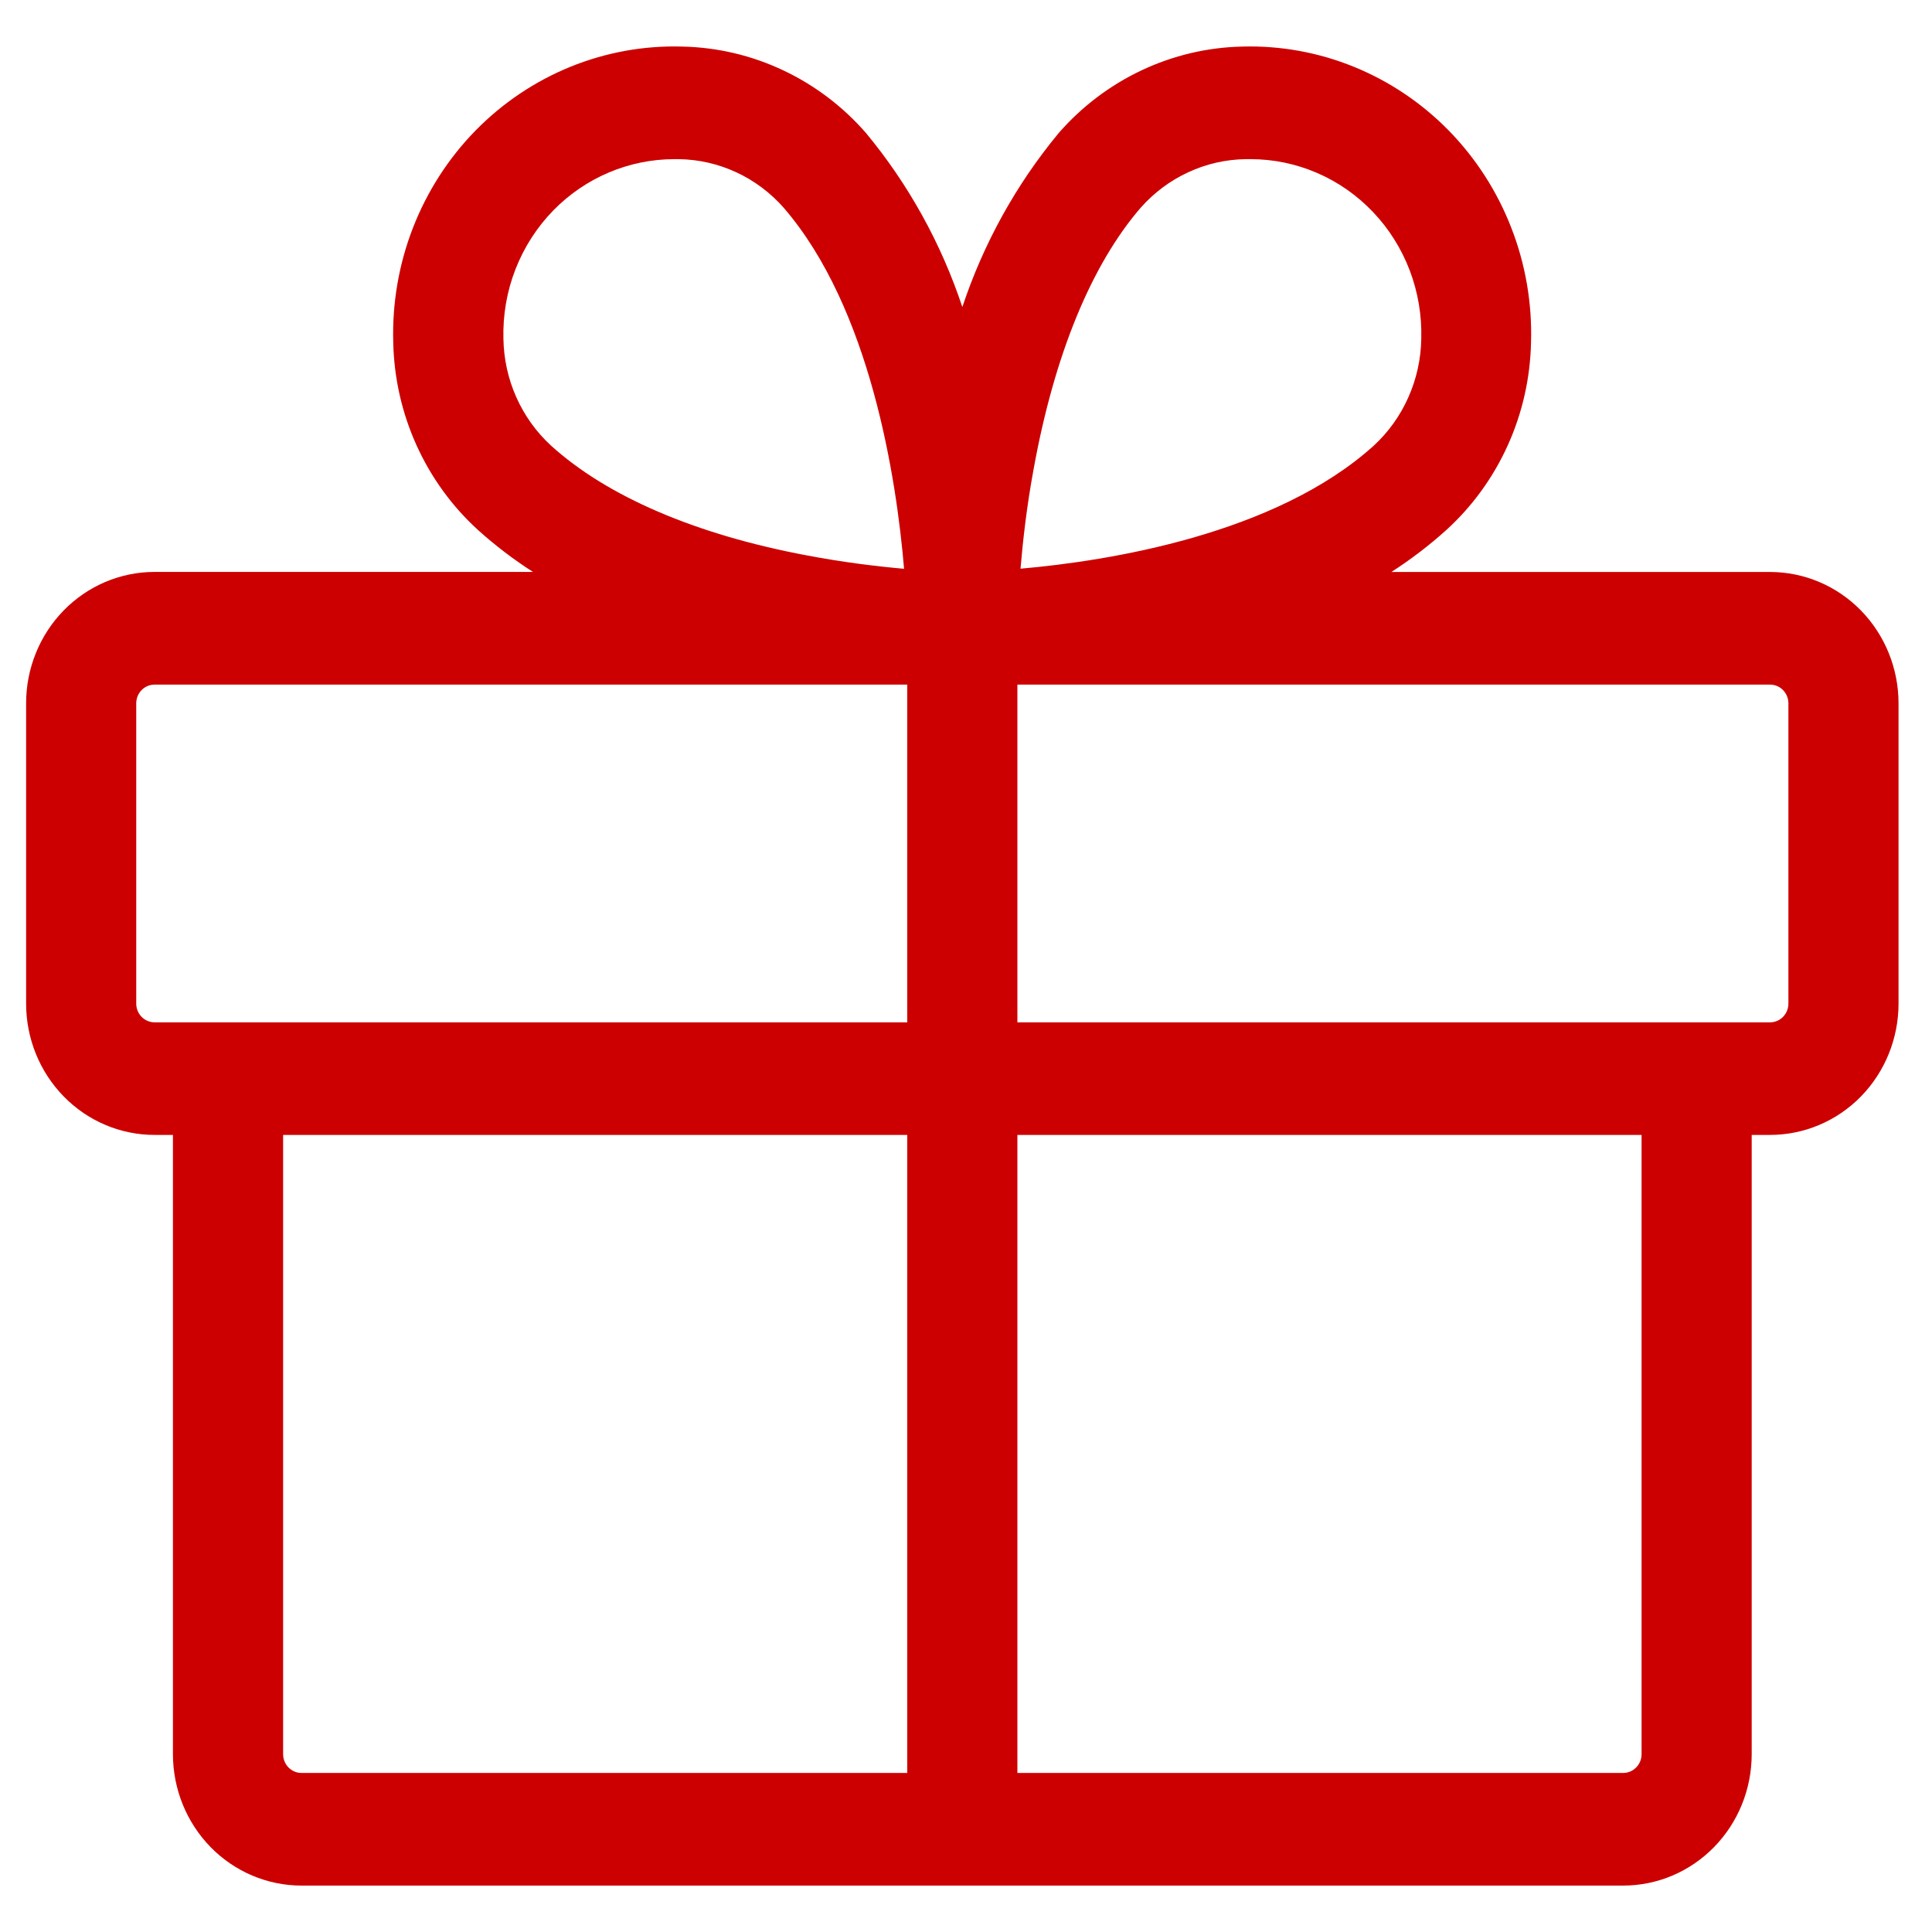 <svg xmlns="http://www.w3.org/2000/svg" width="37" height="37" viewBox="0 0 37 37" fill="none"><path d="M33.898 10.954H26.646C27.018 10.715 27.371 10.446 27.7 10.149C28.198 9.696 28.598 9.143 28.877 8.525C29.156 7.907 29.307 7.236 29.321 6.556C29.343 5.807 29.215 5.061 28.944 4.365C28.674 3.668 28.268 3.036 27.75 2.505C27.232 1.975 26.614 1.559 25.933 1.281C25.253 1.004 24.524 0.871 23.791 0.892C23.125 0.906 22.469 1.061 21.864 1.346C21.259 1.631 20.718 2.04 20.275 2.548C19.461 3.531 18.835 4.661 18.43 5.88C18.025 4.662 17.4 3.532 16.587 2.55C16.144 2.041 15.603 1.631 14.997 1.346C14.392 1.06 13.735 0.906 13.068 0.892C12.335 0.87 11.606 1.002 10.924 1.279C10.243 1.556 9.624 1.972 9.105 2.502C8.587 3.032 8.18 3.665 7.909 4.362C7.638 5.059 7.51 5.804 7.531 6.554C7.545 7.234 7.696 7.905 7.975 8.523C8.254 9.142 8.655 9.695 9.152 10.148C9.481 10.445 9.834 10.714 10.207 10.953H2.961C2.638 10.953 2.317 11.018 2.019 11.144C1.72 11.271 1.449 11.456 1.22 11.69C0.992 11.924 0.81 12.201 0.687 12.507C0.563 12.812 0.5 13.139 0.5 13.47V19.22C0.5 19.887 0.759 20.527 1.221 20.999C1.682 21.471 2.308 21.735 2.961 21.735H3.312V33.595C3.312 34.262 3.572 34.902 4.033 35.374C4.495 35.846 5.121 36.111 5.773 36.111H31.086C31.739 36.111 32.365 35.846 32.826 35.374C33.288 34.902 33.547 34.262 33.547 33.595V21.735H33.898C34.551 21.735 35.177 21.471 35.639 20.999C36.1 20.527 36.359 19.887 36.359 19.22V13.47C36.359 12.803 36.1 12.163 35.639 11.691C35.177 11.219 34.551 10.954 33.898 10.954ZM19.796 8.978C20.191 6.8 20.901 5.069 21.85 3.973C22.104 3.687 22.413 3.457 22.758 3.298C23.103 3.138 23.476 3.053 23.854 3.048H23.951C24.388 3.048 24.821 3.138 25.224 3.312C25.627 3.486 25.991 3.741 26.296 4.062C26.601 4.382 26.839 4.762 26.998 5.179C27.156 5.595 27.231 6.04 27.219 6.487C27.213 6.874 27.129 7.256 26.972 7.608C26.816 7.961 26.59 8.276 26.308 8.536C24.424 10.236 21.228 10.744 19.544 10.891C19.588 10.372 19.66 9.711 19.796 8.978ZM10.599 4.027C11.212 3.402 12.042 3.05 12.908 3.048H13.005C13.384 3.054 13.757 3.14 14.102 3.3C14.447 3.46 14.755 3.691 15.009 3.979C16.672 5.905 17.169 9.172 17.314 10.893C16.805 10.848 16.159 10.771 15.448 10.636C13.318 10.236 11.625 9.506 10.553 8.534C10.271 8.275 10.045 7.96 9.888 7.608C9.731 7.256 9.647 6.874 9.641 6.487C9.629 6.032 9.707 5.579 9.872 5.156C10.037 4.734 10.284 4.349 10.599 4.027ZM2.609 19.22V13.47C2.609 13.375 2.646 13.283 2.712 13.216C2.778 13.148 2.868 13.111 2.961 13.111H17.375V19.579H2.961C2.868 19.579 2.778 19.541 2.712 19.474C2.646 19.407 2.609 19.315 2.609 19.22ZM5.422 33.595V21.735H17.375V33.954H5.773C5.68 33.954 5.591 33.916 5.525 33.849C5.459 33.782 5.422 33.69 5.422 33.595ZM31.438 33.595C31.438 33.69 31.401 33.782 31.334 33.849C31.269 33.916 31.179 33.954 31.086 33.954H19.484V21.735H31.438V33.595ZM34.25 19.22C34.25 19.315 34.213 19.407 34.147 19.474C34.081 19.541 33.992 19.579 33.898 19.579H19.484V13.111H33.898C33.992 13.111 34.081 13.148 34.147 13.216C34.213 13.283 34.25 13.375 34.25 13.47V19.22Z" fill="#CC0000"></path></svg>
